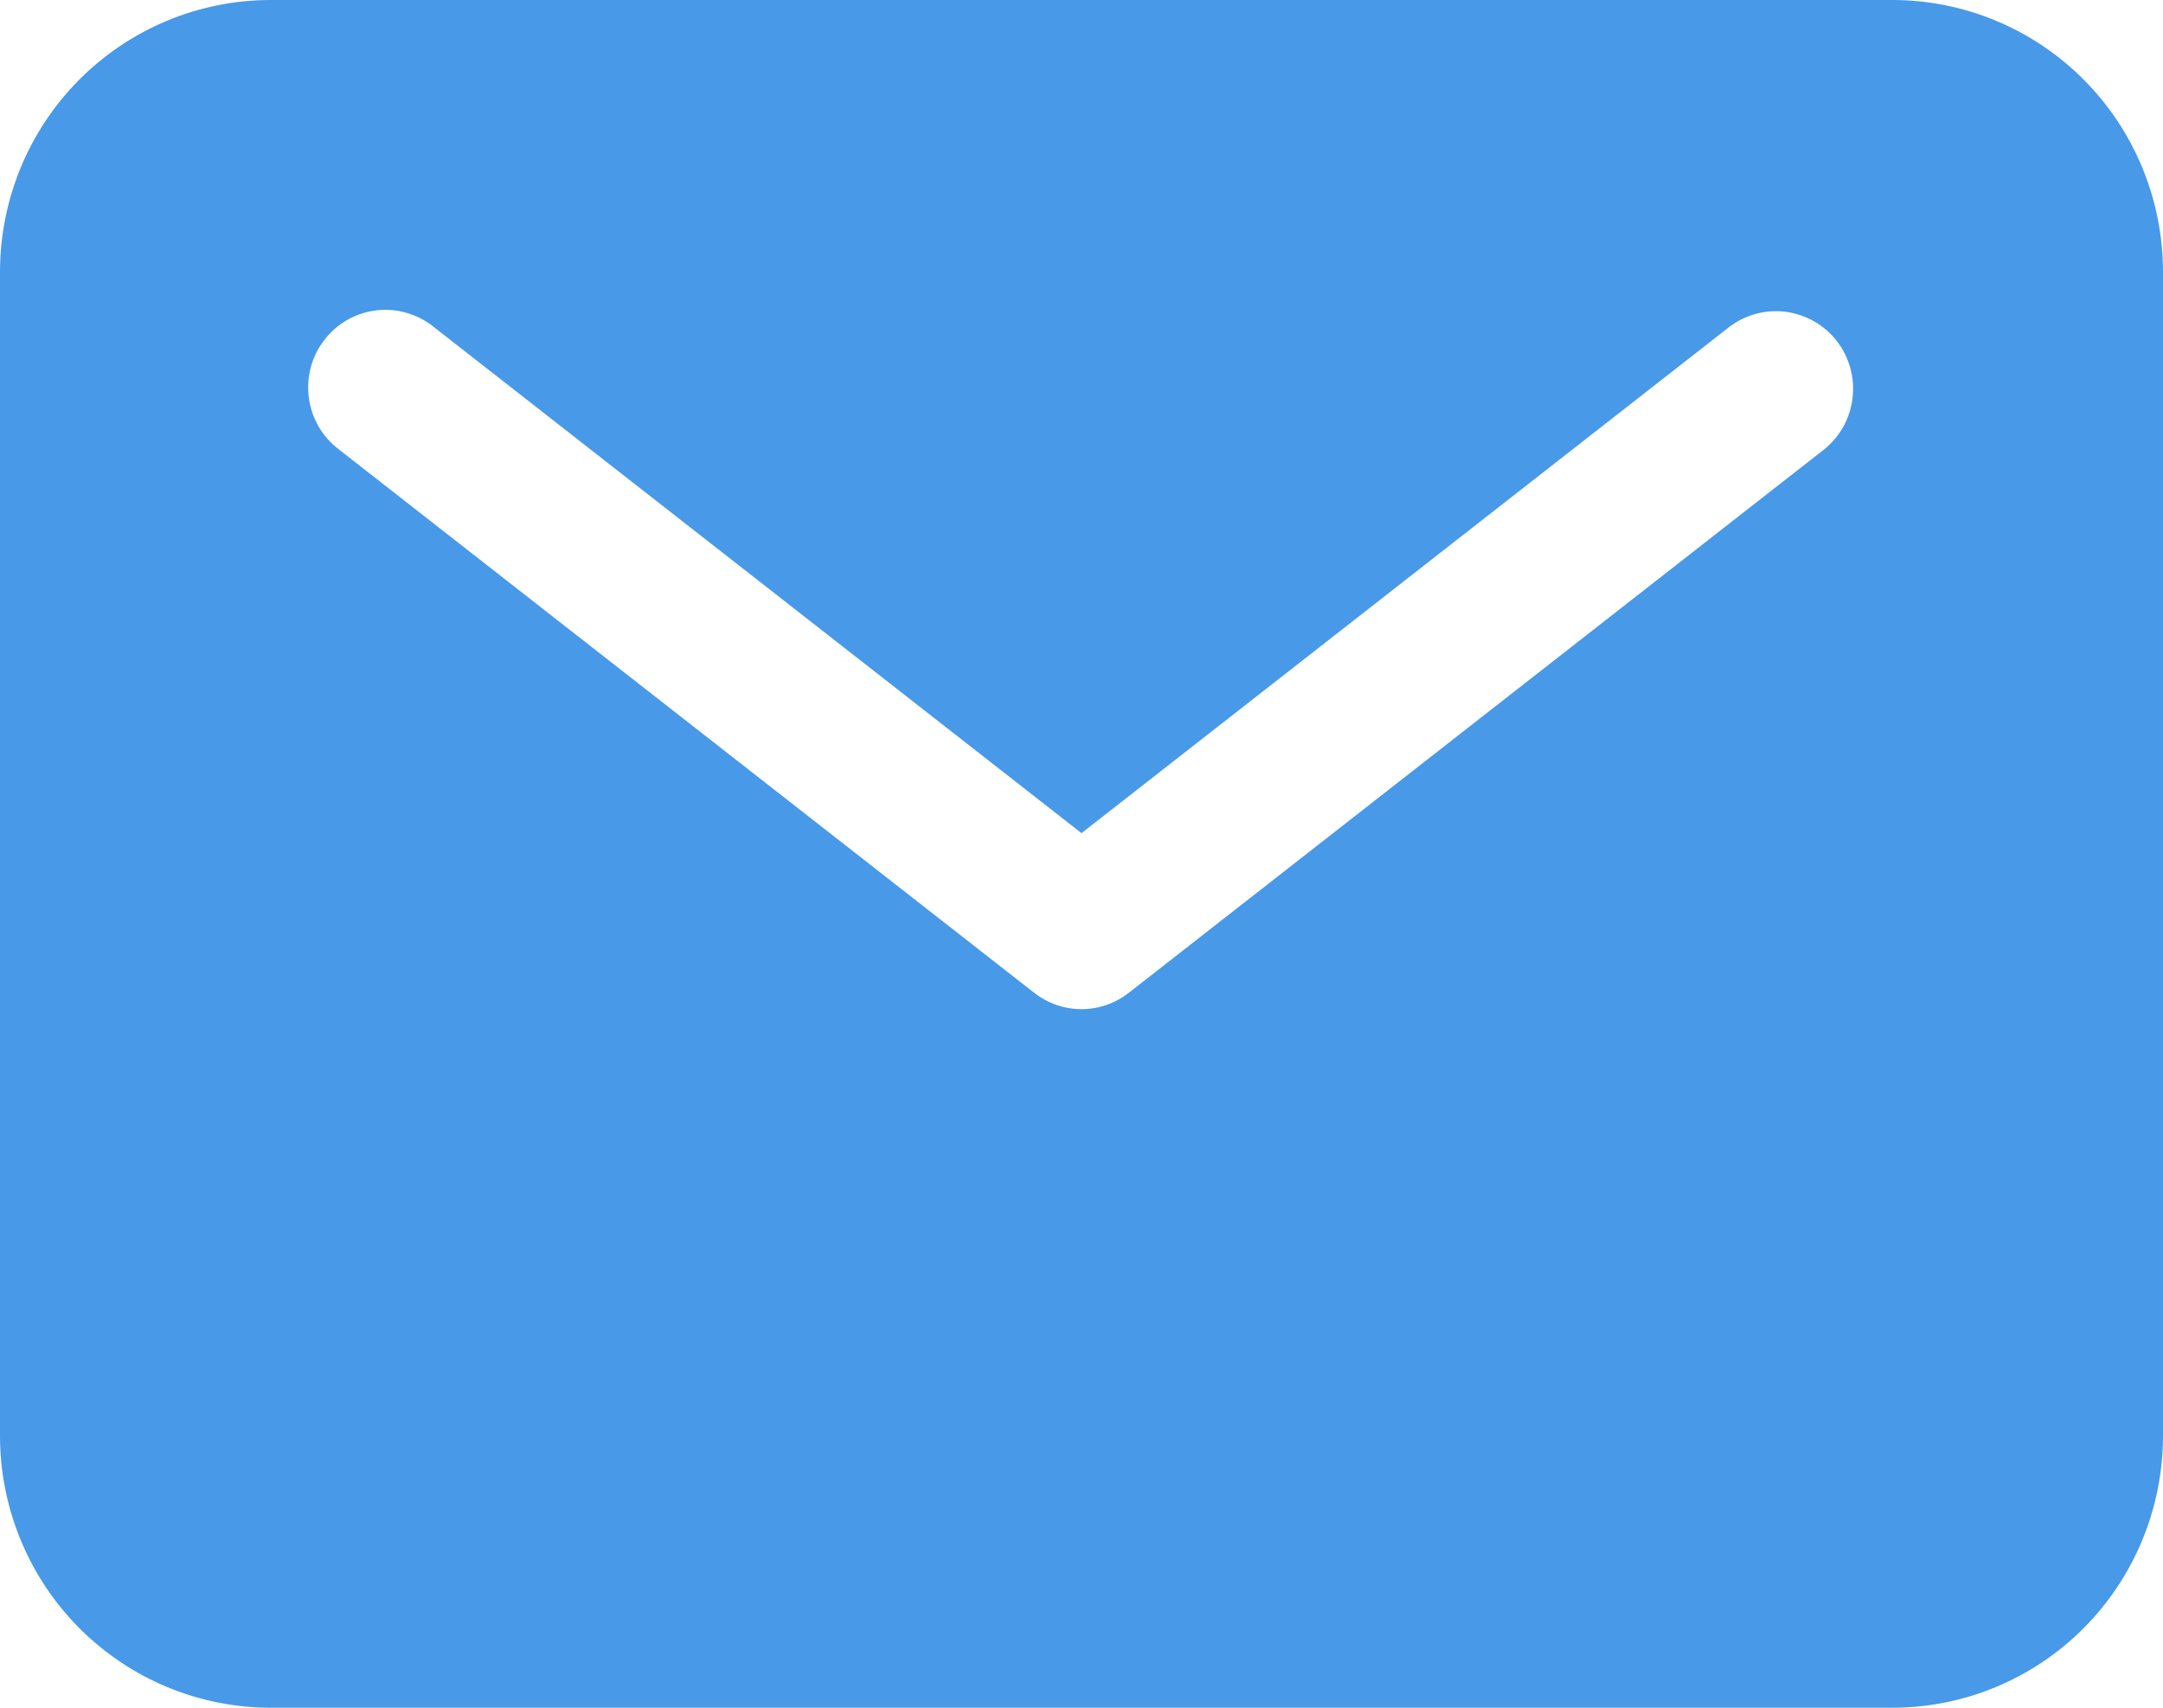 <svg width="19" height="15" viewBox="0 0 19 15" fill="none" xmlns="http://www.w3.org/2000/svg">
<path d="M16.625 0H2.375C1.745 0.001 1.142 0.252 0.696 0.7C0.251 1.147 0.001 1.754 0 2.386V12.614C0.001 13.246 0.251 13.853 0.696 14.3C1.142 14.748 1.745 14.999 2.375 15H16.625C17.255 14.999 17.858 14.748 18.304 14.3C18.749 13.853 18.999 13.246 19 12.614V2.386C18.999 1.754 18.749 1.147 18.304 0.7C17.858 0.252 17.255 0.001 16.625 0ZM16.024 3.947L9.916 8.72C9.797 8.813 9.651 8.864 9.5 8.864C9.349 8.864 9.203 8.813 9.084 8.72L2.976 3.947C2.905 3.893 2.844 3.825 2.799 3.747C2.754 3.669 2.724 3.582 2.713 3.493C2.701 3.403 2.707 3.312 2.73 3.225C2.754 3.138 2.794 3.056 2.85 2.985C2.905 2.913 2.974 2.854 3.052 2.809C3.13 2.765 3.216 2.737 3.306 2.726C3.395 2.715 3.486 2.723 3.572 2.748C3.658 2.773 3.739 2.814 3.809 2.871L9.5 7.318L15.191 2.871C15.333 2.763 15.512 2.716 15.689 2.739C15.865 2.763 16.026 2.855 16.135 2.996C16.245 3.138 16.294 3.317 16.273 3.495C16.253 3.673 16.163 3.835 16.024 3.947Z" fill="#4899E8"/>
</svg>
